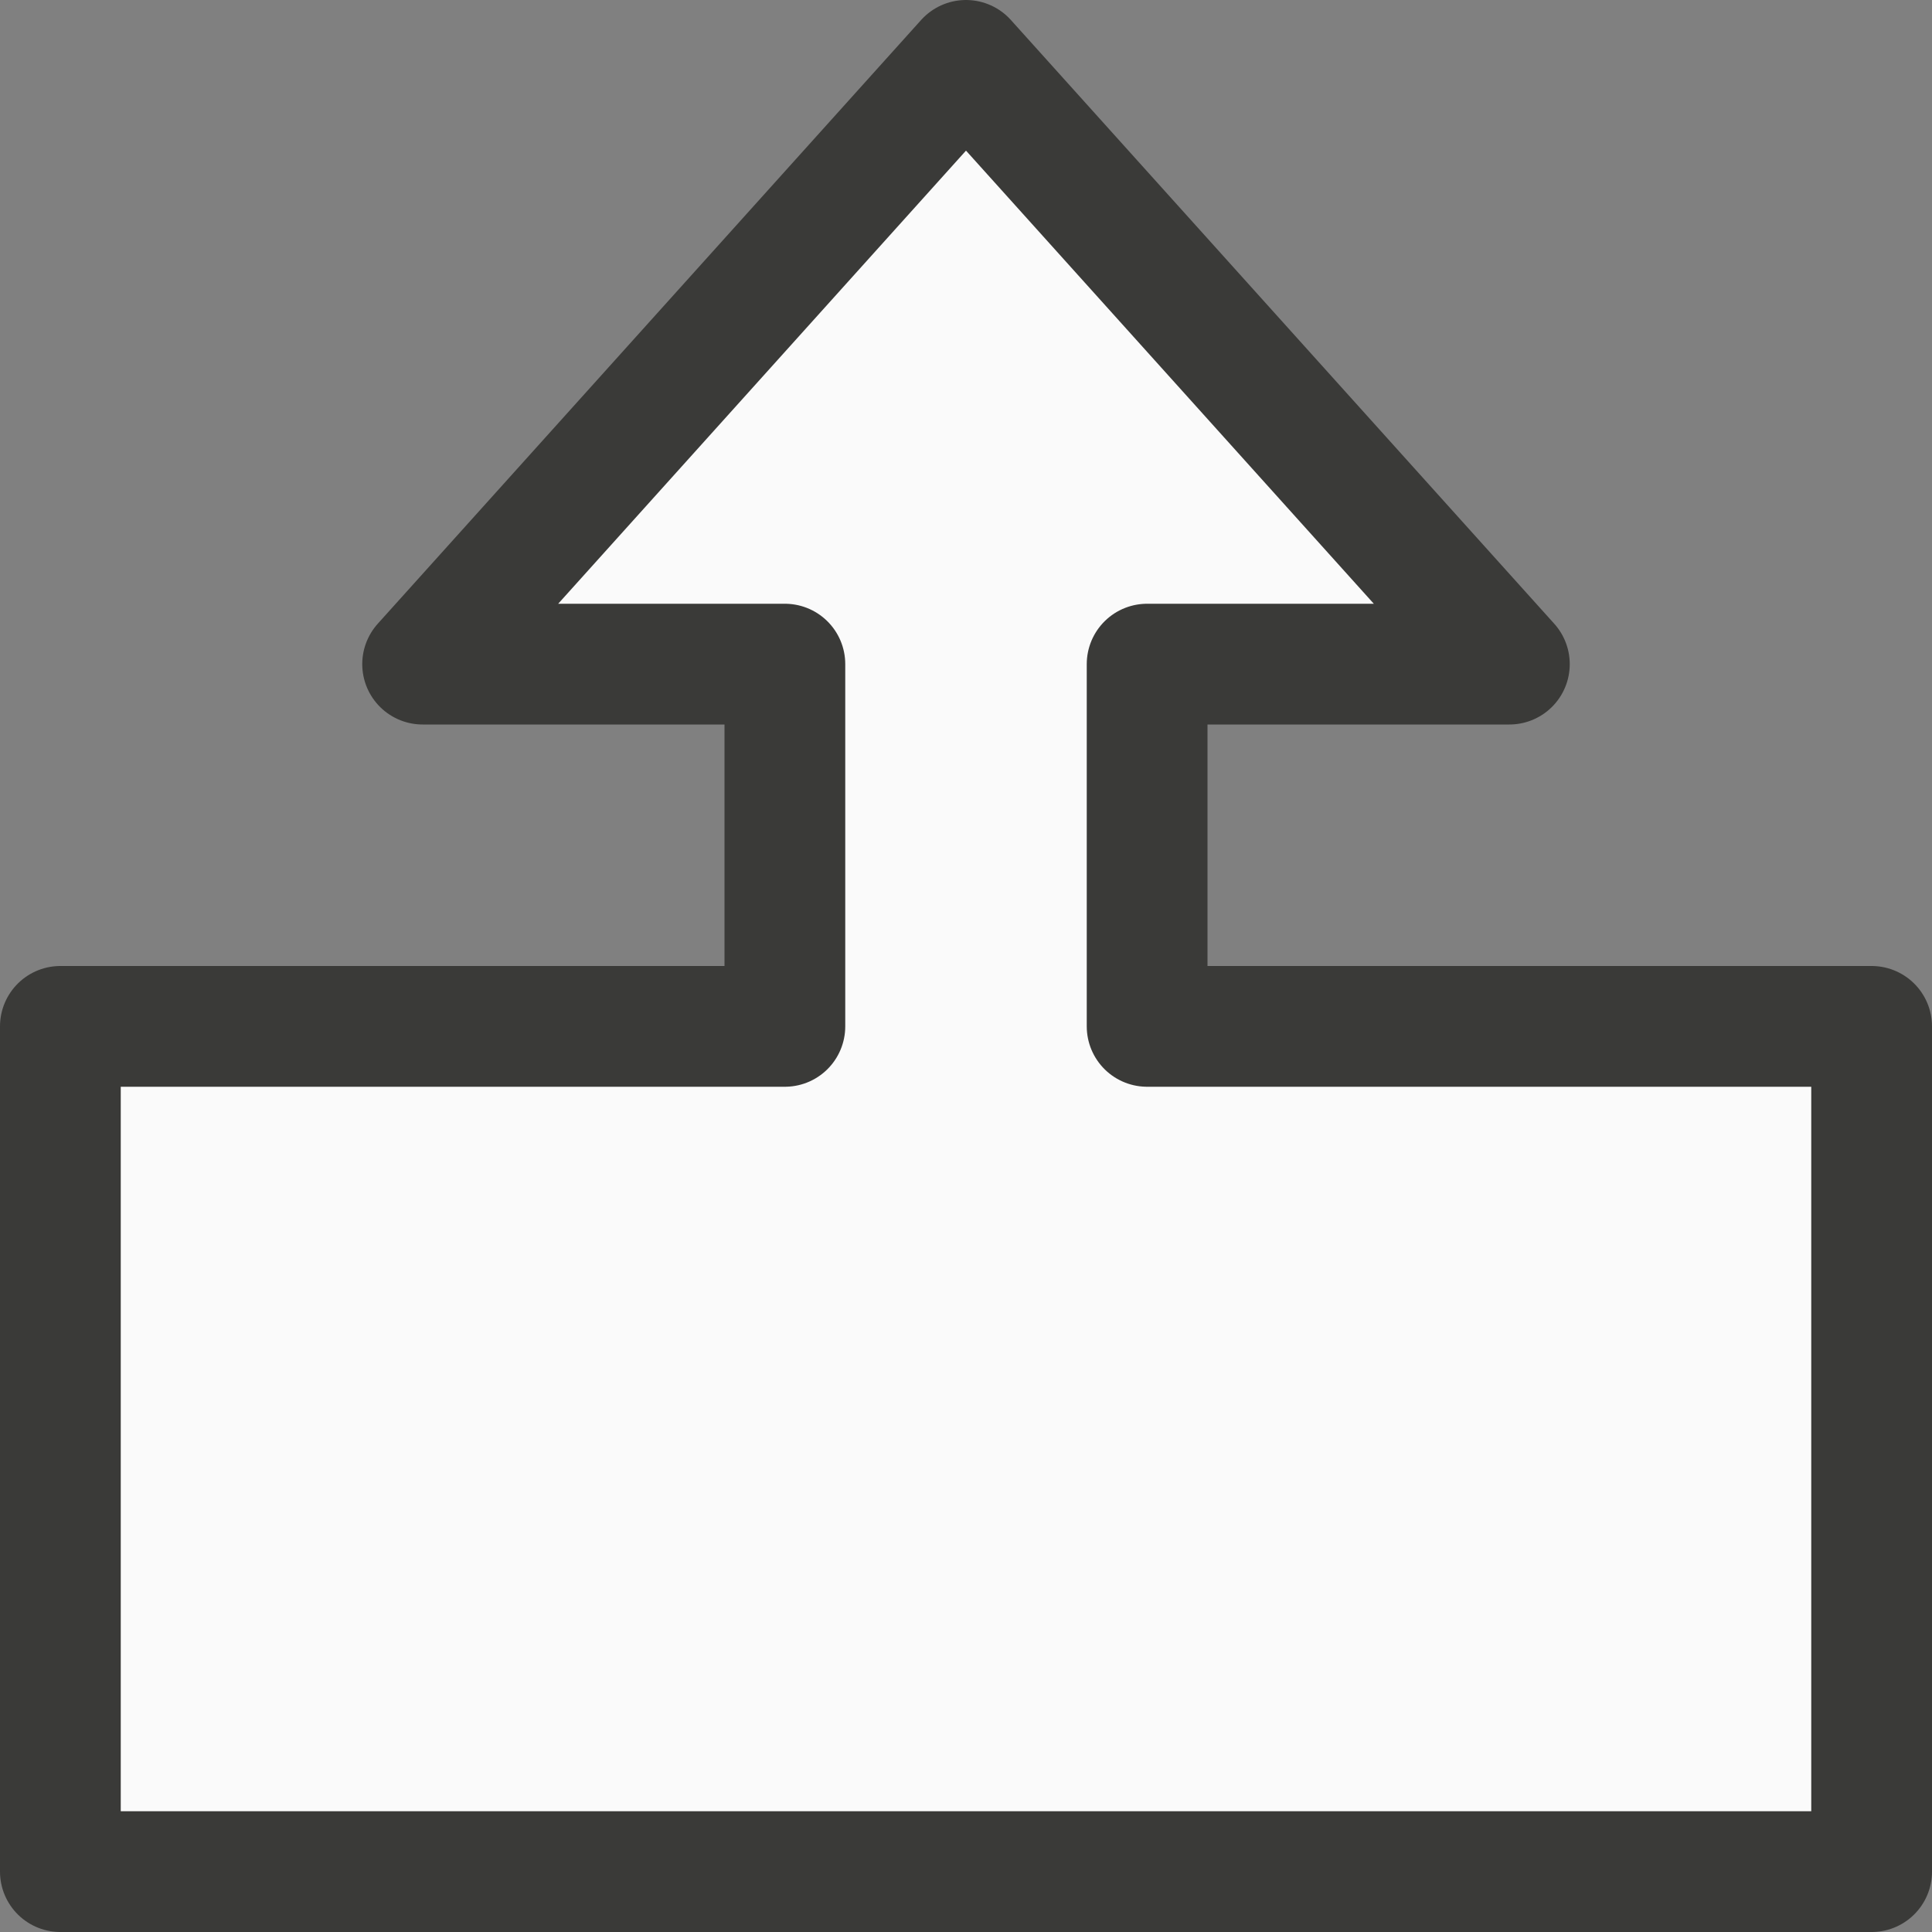 <svg viewBox="0 0 16 16" xmlns="http://www.w3.org/2000/svg"><rect x="0" y="0" width="16" height="16" fill="#808080" stroke="none"/>/&amp;gt;<path d="m15.5 15.5v-7h-6v-3h3l-4.5-5-4.5 5h3v3h-6v7z" fill="#fafafa" stroke="#3a3a38" stroke-linejoin="round"/></svg>